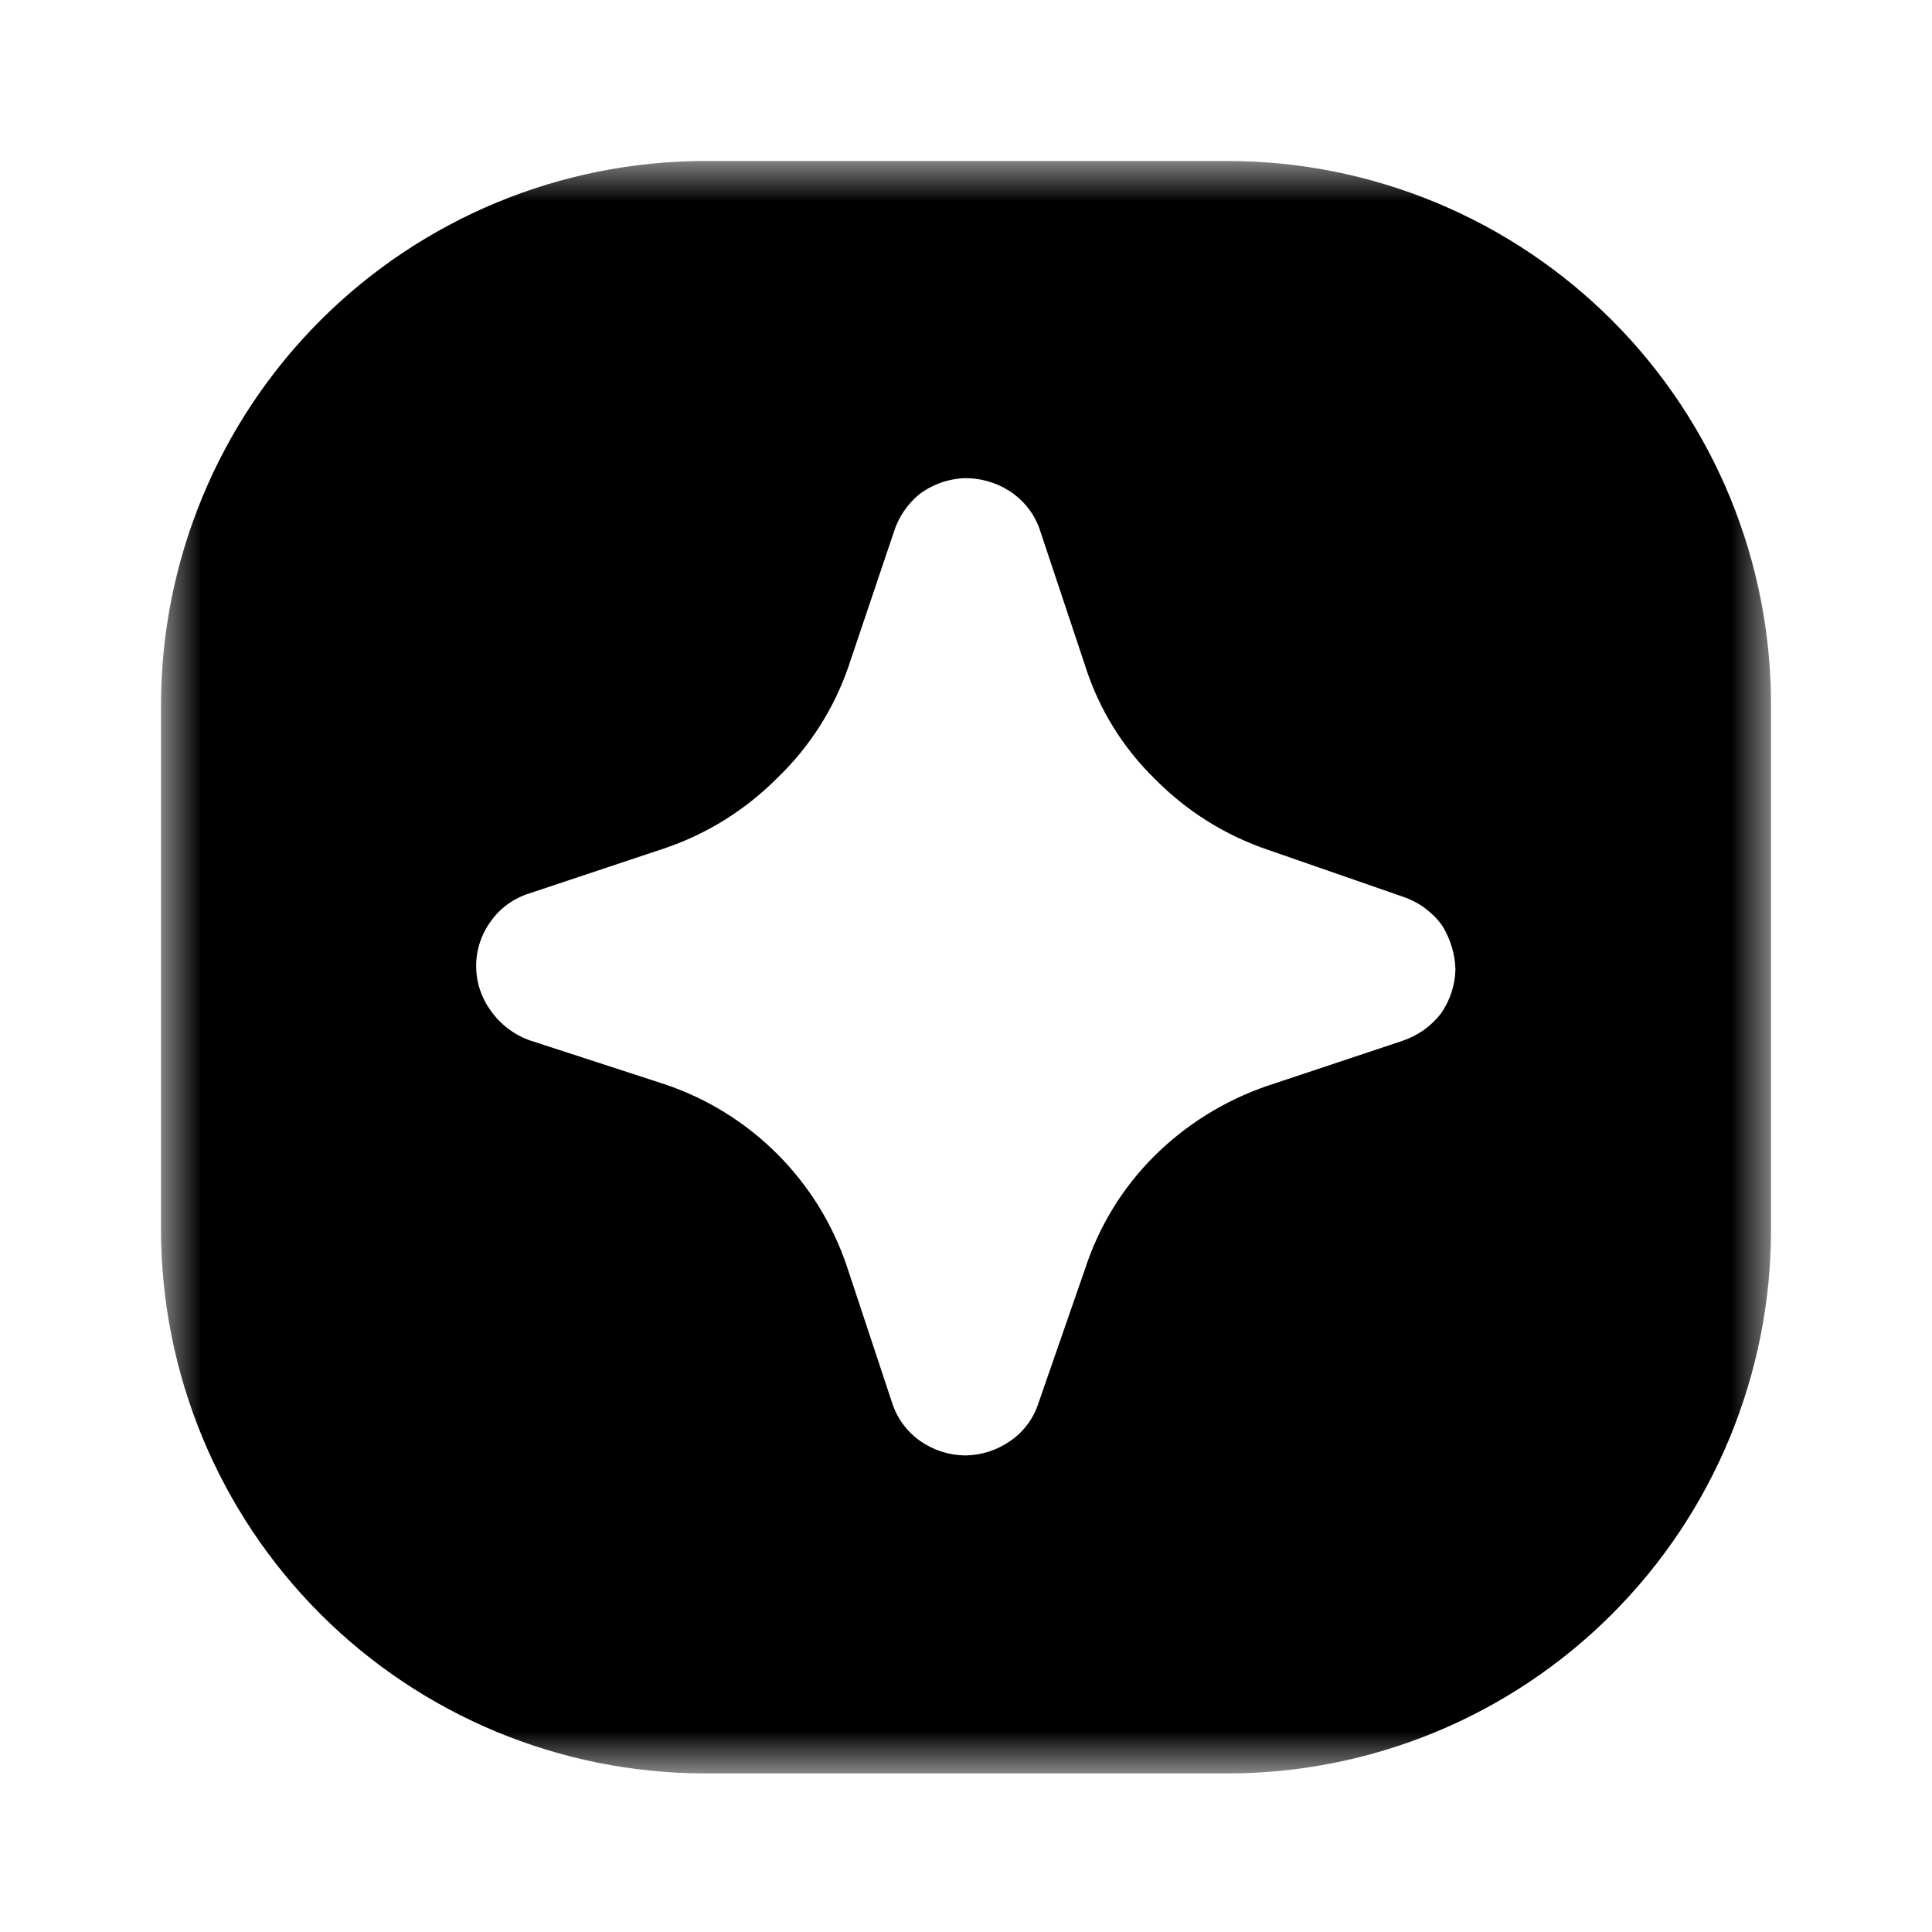 <svg width="24" height="24" viewBox="0 0 24 24" fill="none" xmlns="http://www.w3.org/2000/svg">
<mask id="mask0_333_138" style="mask-type:luminance" maskUnits="userSpaceOnUse" x="2" y="2" width="20" height="20">
<path d="M2 2H22V22H2V2Z" fill="white"/>
</mask>
<g mask="url(#mask0_333_138)">
<path d="M15.25 2H8.75C6.961 2.003 5.245 2.715 3.98 3.98C2.715 5.245 2.003 6.961 2 8.75V15.28C2.003 17.069 2.715 18.785 3.98 20.05C5.245 21.315 6.961 22.027 8.75 22.03H15.25C16.136 22.03 17.014 21.855 17.833 21.516C18.652 21.177 19.396 20.68 20.023 20.053C20.65 19.426 21.147 18.682 21.486 17.863C21.825 17.044 22 16.166 22 15.28V8.78C22.004 7.891 21.832 7.01 21.495 6.188C21.157 5.365 20.661 4.618 20.034 3.988C19.406 3.358 18.661 2.858 17.84 2.517C17.019 2.176 16.139 2 15.25 2ZM17.9 12.59C17.778 12.749 17.61 12.867 17.42 12.93L15.74 13.49C15.214 13.671 14.735 13.968 14.34 14.36C13.946 14.752 13.652 15.232 13.48 15.76L12.9 17.43C12.839 17.621 12.716 17.787 12.55 17.9C12.386 18.015 12.191 18.078 11.99 18.08C11.79 18.078 11.594 18.015 11.43 17.9C11.264 17.783 11.141 17.614 11.08 17.42L10.52 15.73C10.343 15.204 10.047 14.727 9.655 14.335C9.263 13.943 8.786 13.647 8.26 13.47L6.57 12.92C6.381 12.85 6.217 12.725 6.1 12.56C5.98 12.398 5.915 12.202 5.915 12C5.915 11.798 5.98 11.602 6.1 11.44C6.216 11.279 6.381 11.16 6.57 11.1L8.25 10.54C8.782 10.361 9.265 10.059 9.66 9.66C10.059 9.277 10.36 8.803 10.54 8.28L11.1 6.62C11.157 6.432 11.268 6.265 11.42 6.14C11.582 6.018 11.777 5.948 11.98 5.94C12.178 5.937 12.373 5.992 12.54 6.1C12.71 6.209 12.84 6.37 12.91 6.56L13.48 8.27C13.649 8.805 13.948 9.289 14.35 9.68C14.745 10.08 15.227 10.381 15.76 10.56L17.43 11.14C17.622 11.205 17.789 11.327 17.91 11.49C18.015 11.655 18.074 11.845 18.08 12.04C18.076 12.237 18.013 12.428 17.9 12.59Z" fill="black"/>
</g>
</svg>
